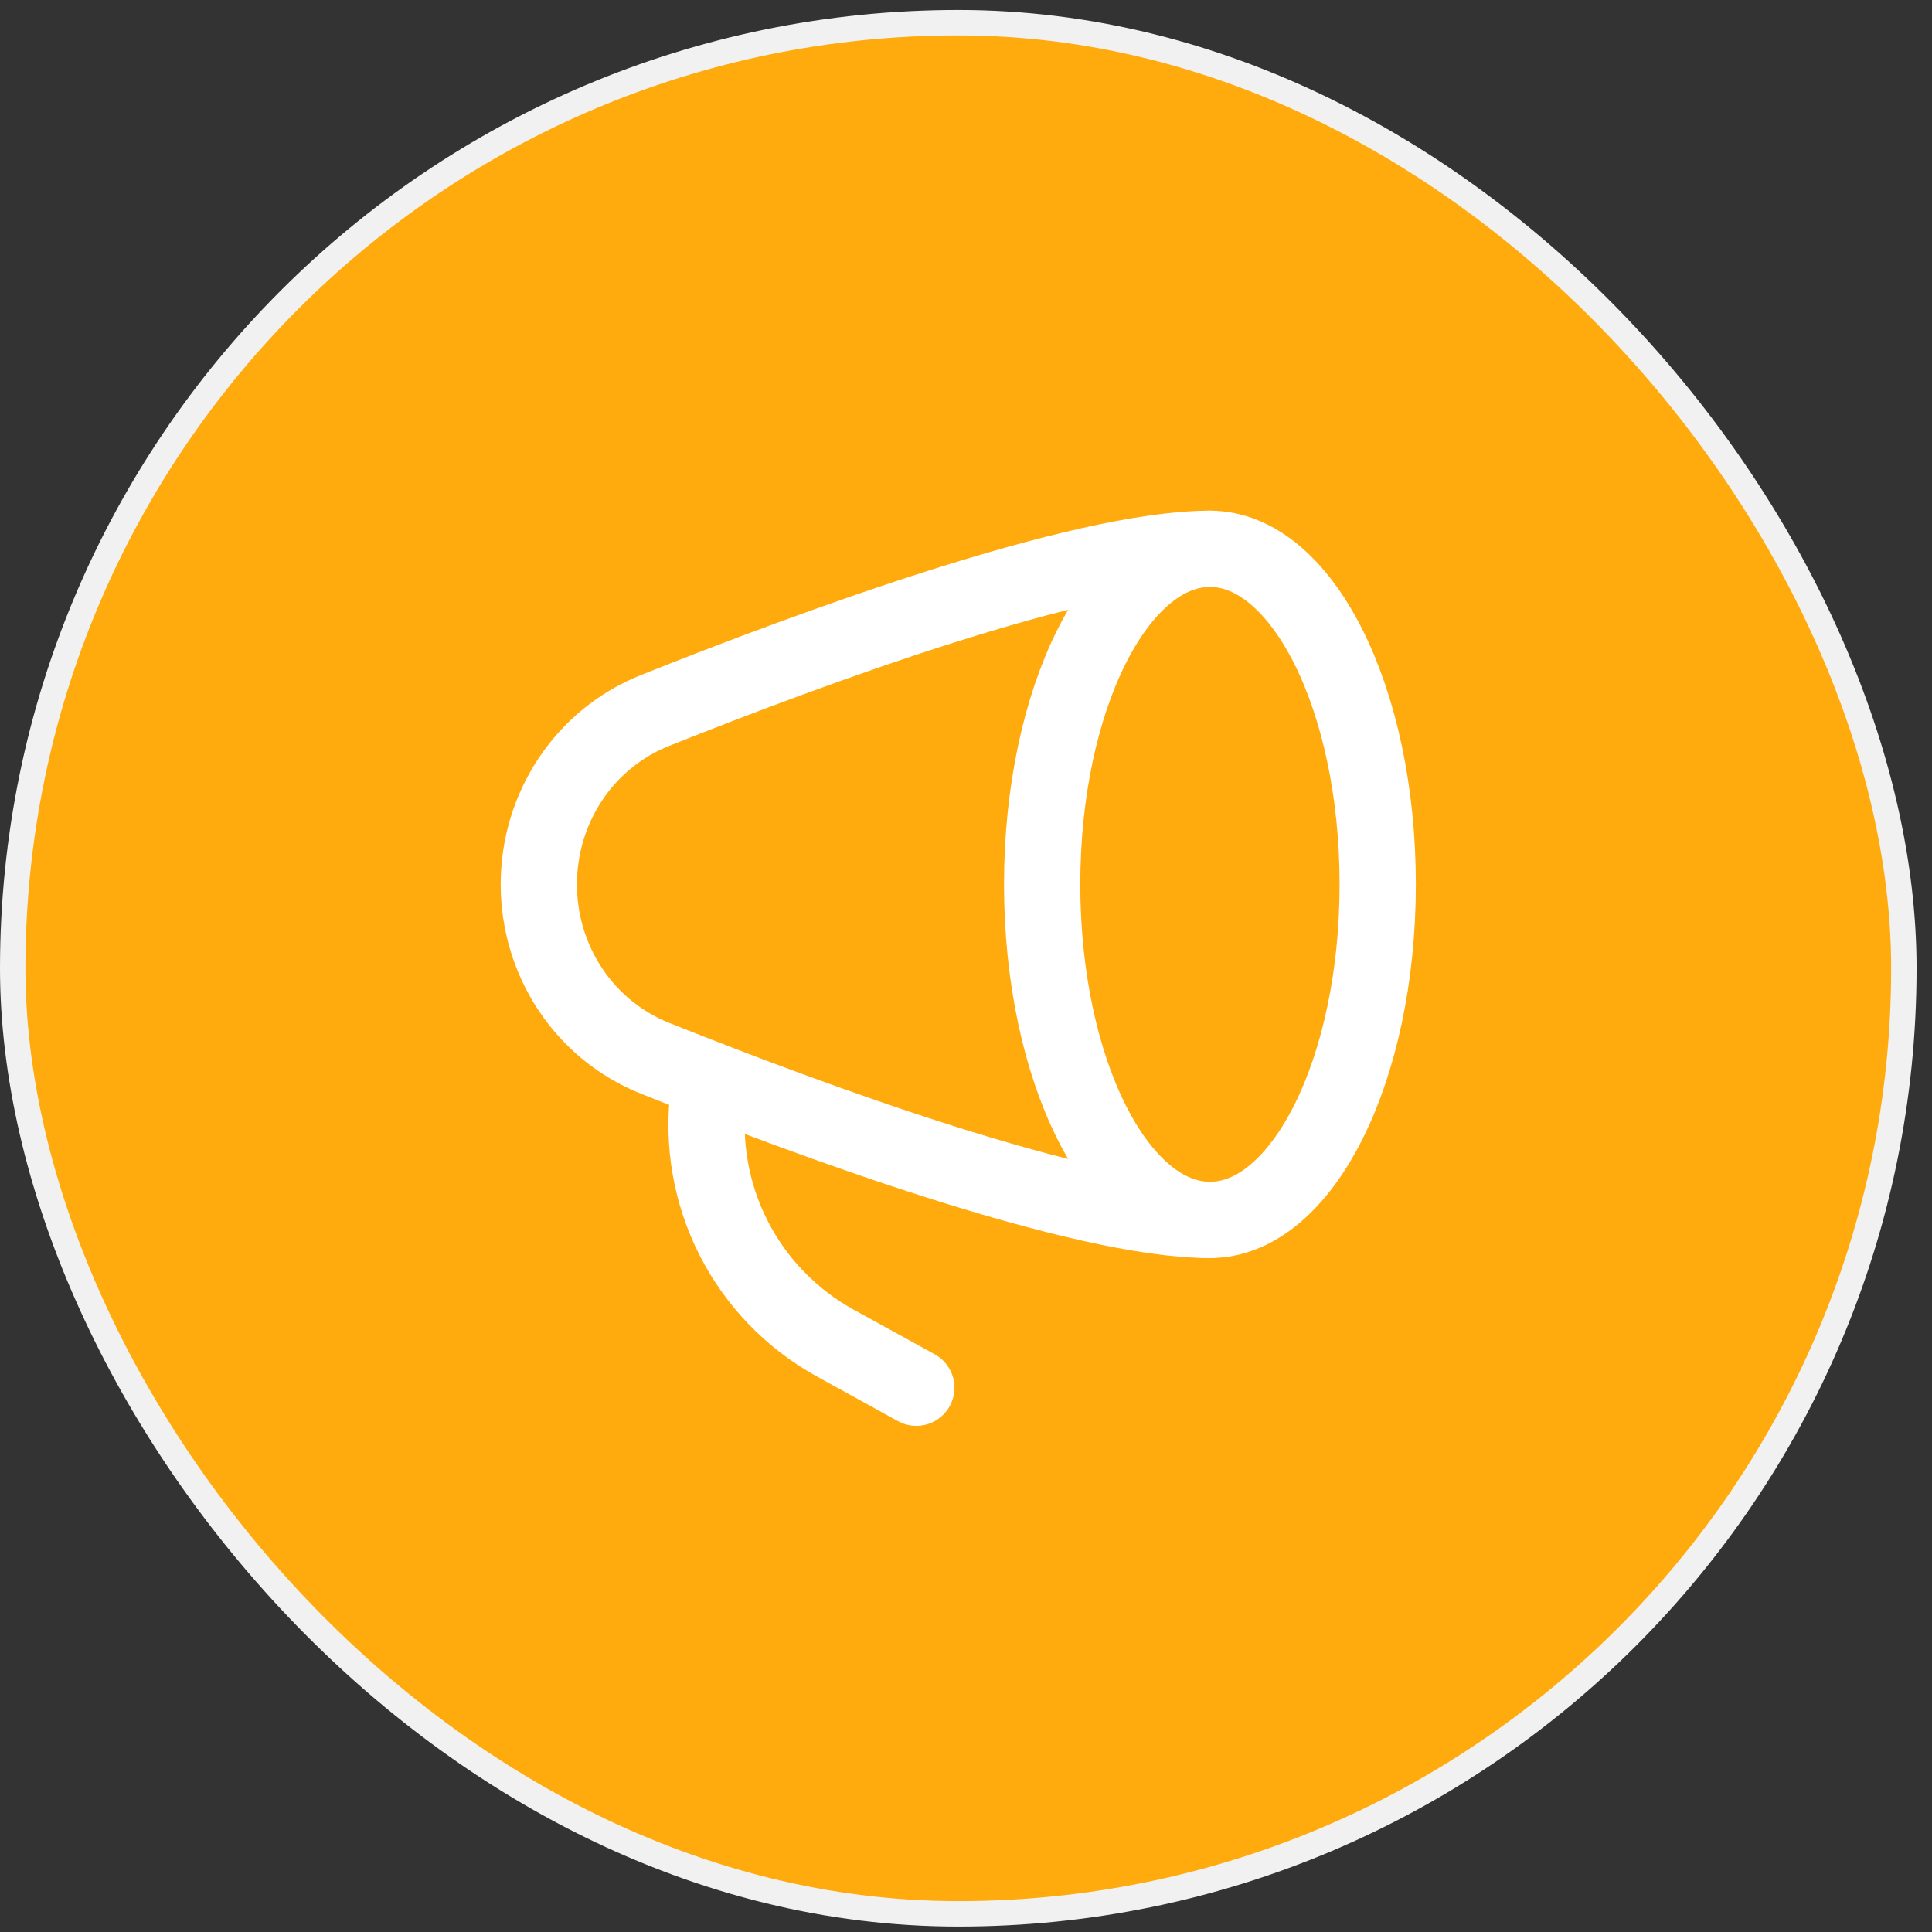 <svg width="76" height="76" viewBox="0 0 76 76" fill="none" xmlns="http://www.w3.org/2000/svg">
<rect x="0" y="0" width="76" height="76" fill="#333333" stroke="none"/>
<rect x="0.5" y="0.893" width="74.393" height="74.393" rx="37.196" fill="#FFAA0D"/>
<rect x="0.5" y="0.893" width="74.393" height="74.393" rx="37.196" stroke="#F1F1F1"/>
<path d="M47.596 47.989C51.241 47.989 54.196 42.079 54.196 34.789C54.196 27.499 51.241 21.589 47.596 21.589C43.951 21.589 40.996 27.499 40.996 34.789C40.996 42.079 43.951 47.989 47.596 47.989Z" stroke="white" stroke-width="3" stroke-linecap="round" stroke-linejoin="round"/>
<path d="M47.596 21.589C42.476 21.589 31.863 25.513 25.768 27.948C22.977 29.063 21.196 31.783 21.196 34.789C21.196 37.795 22.978 40.514 25.768 41.63C31.863 44.065 42.476 47.989 47.596 47.989M36.046 54.589L32.84 52.823C31.129 51.876 29.74 50.438 28.855 48.694C27.969 46.949 27.626 44.98 27.87 43.039" stroke="white" stroke-width="3" stroke-linecap="round" stroke-linejoin="round"/>
</svg>
